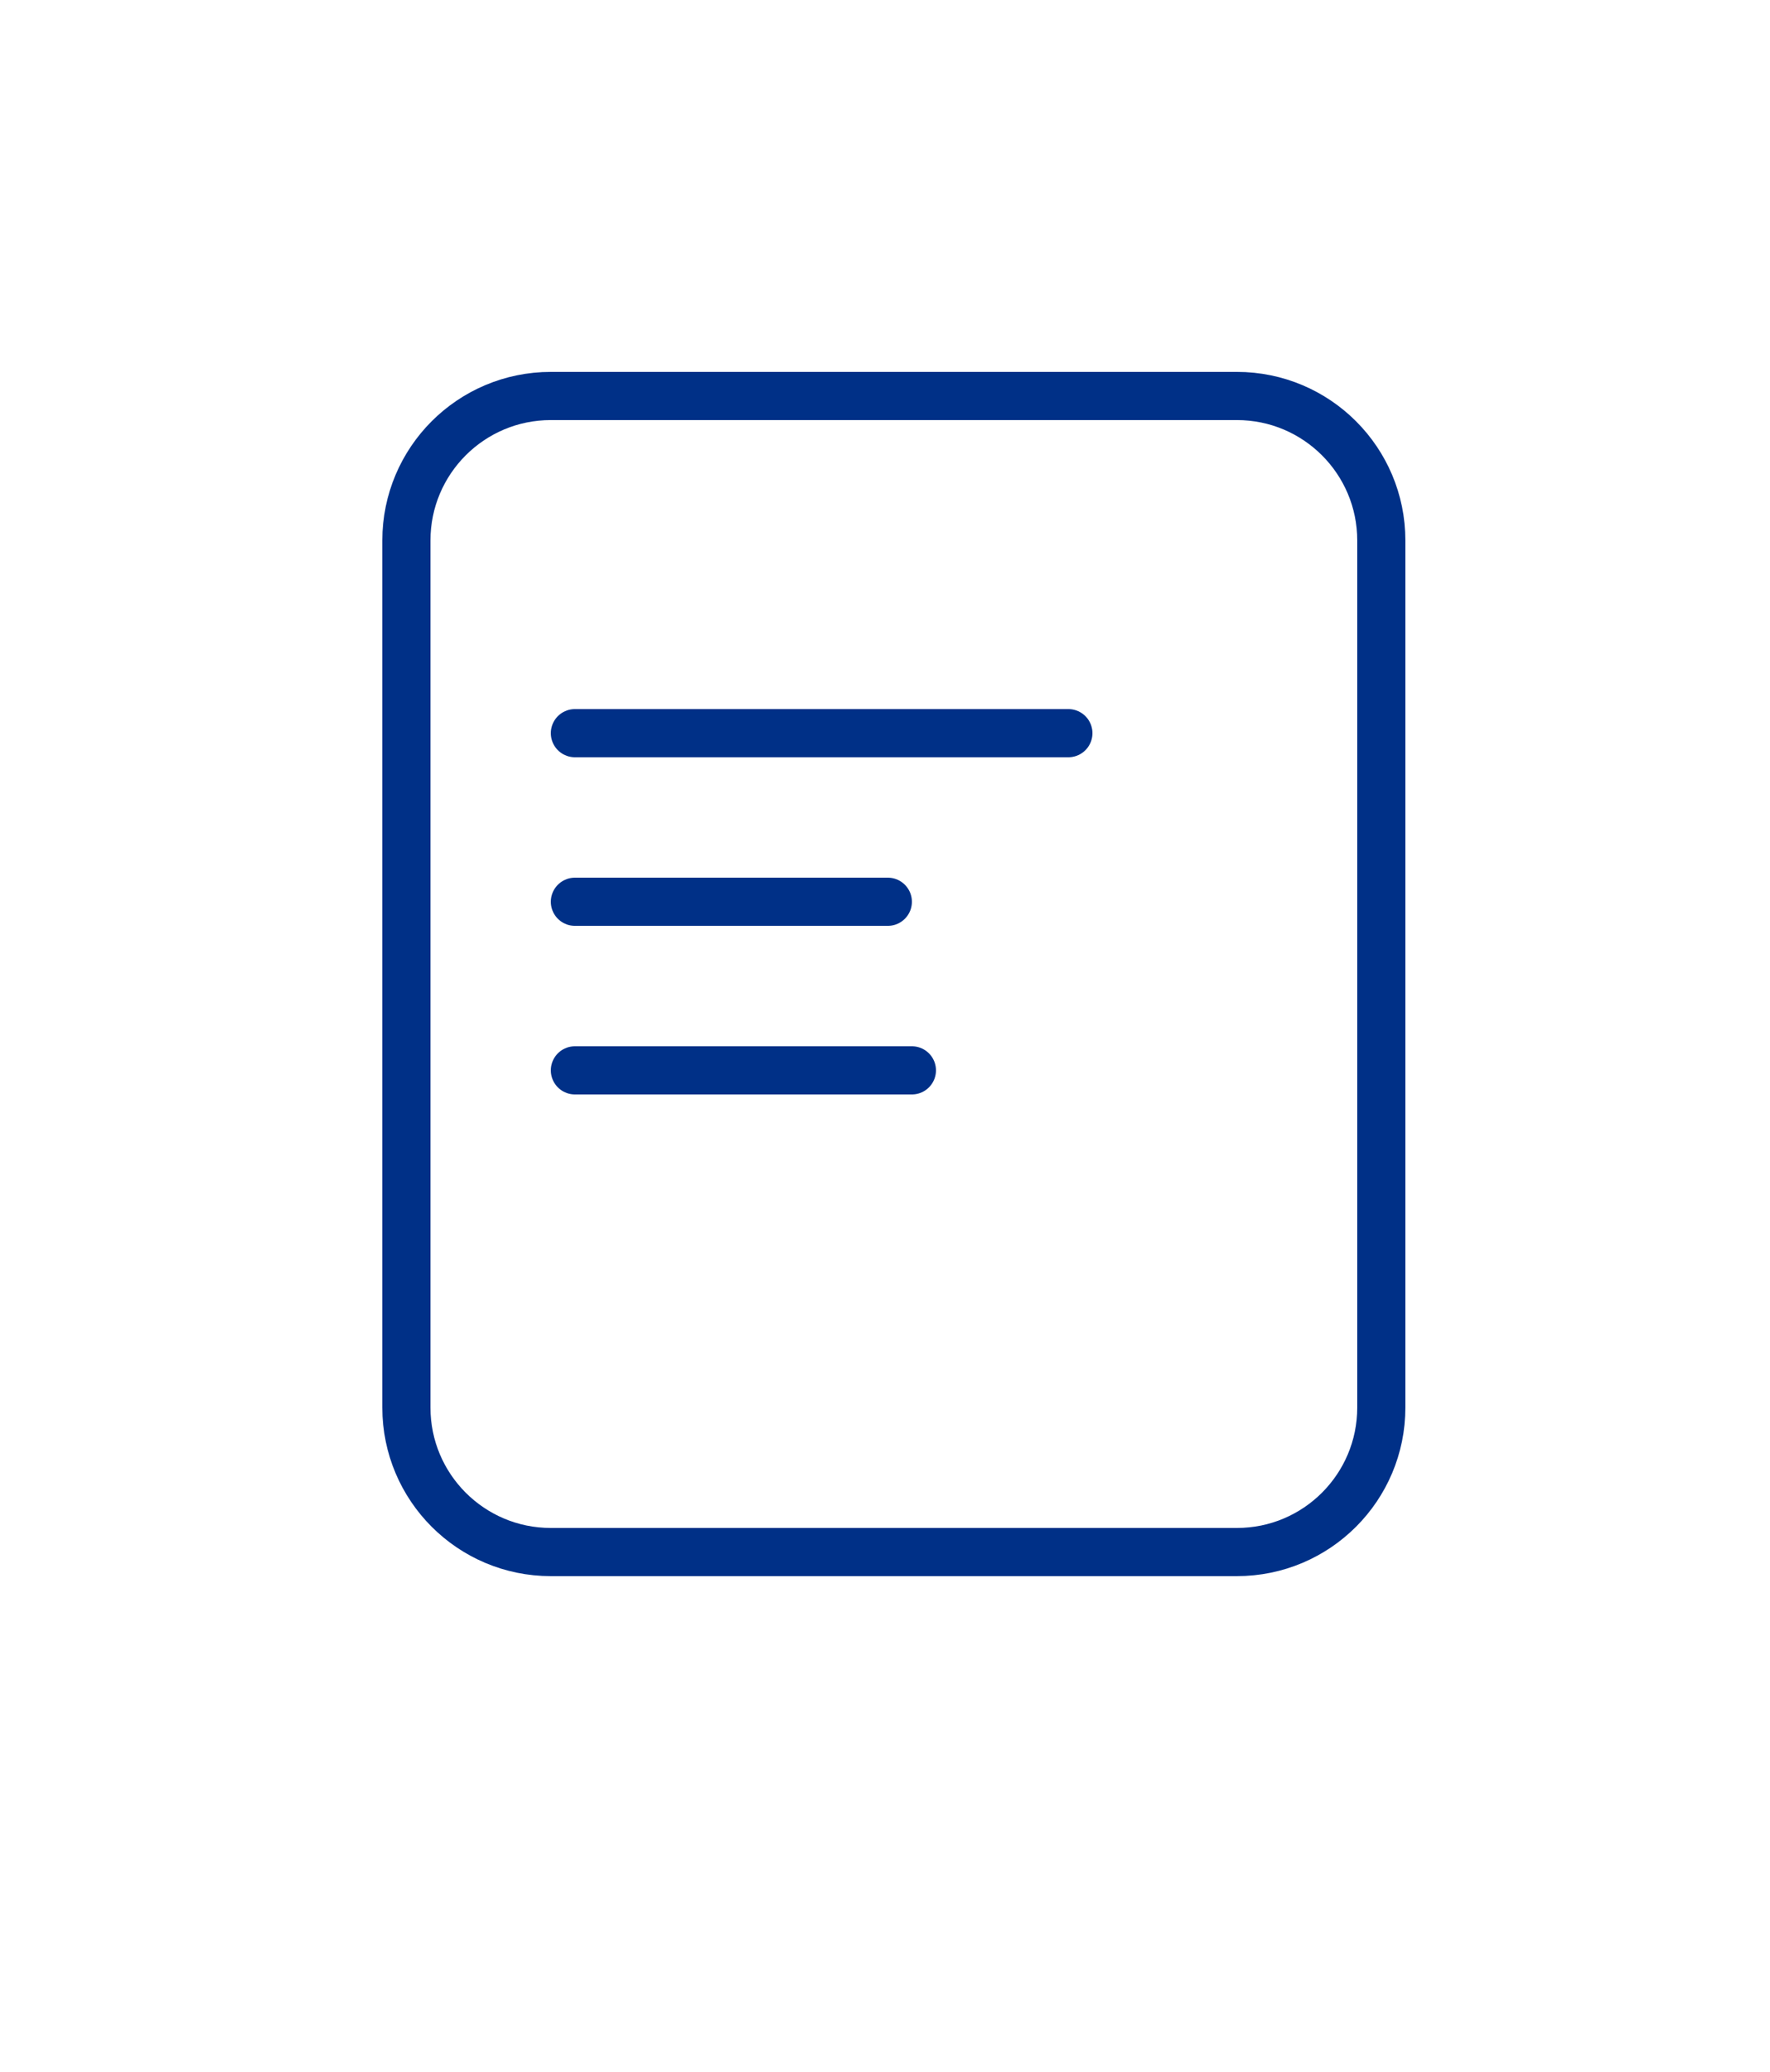 <svg width="100" height="117" viewBox="0 0 100 117" fill="none" xmlns="http://www.w3.org/2000/svg">
<rect width="100" height="117" fill="white"/>
<path d="M31.12 22.36H69.88C74.387 22.36 78.04 26.013 78.04 30.52V38V76.76V79.48C78.04 83.987 74.387 87.64 69.88 87.64H31.12C26.613 87.64 22.96 83.987 22.96 79.48V30.52C22.96 26.013 26.613 22.36 31.12 22.36Z" stroke="#003087" stroke-width="2.72"/>
<line x1="32.48" y1="41.4" x2="60.36" y2="41.4" stroke="#003087" stroke-width="2.72" stroke-linecap="round"/>
<line x1="32.48" y1="50.92" x2="50.16" y2="50.92" stroke="#003087" stroke-width="2.72" stroke-linecap="round"/>
<line x1="32.48" y1="60.44" x2="51.52" y2="60.44" stroke="#003087" stroke-width="2.72" stroke-linecap="round"/>
</svg>
